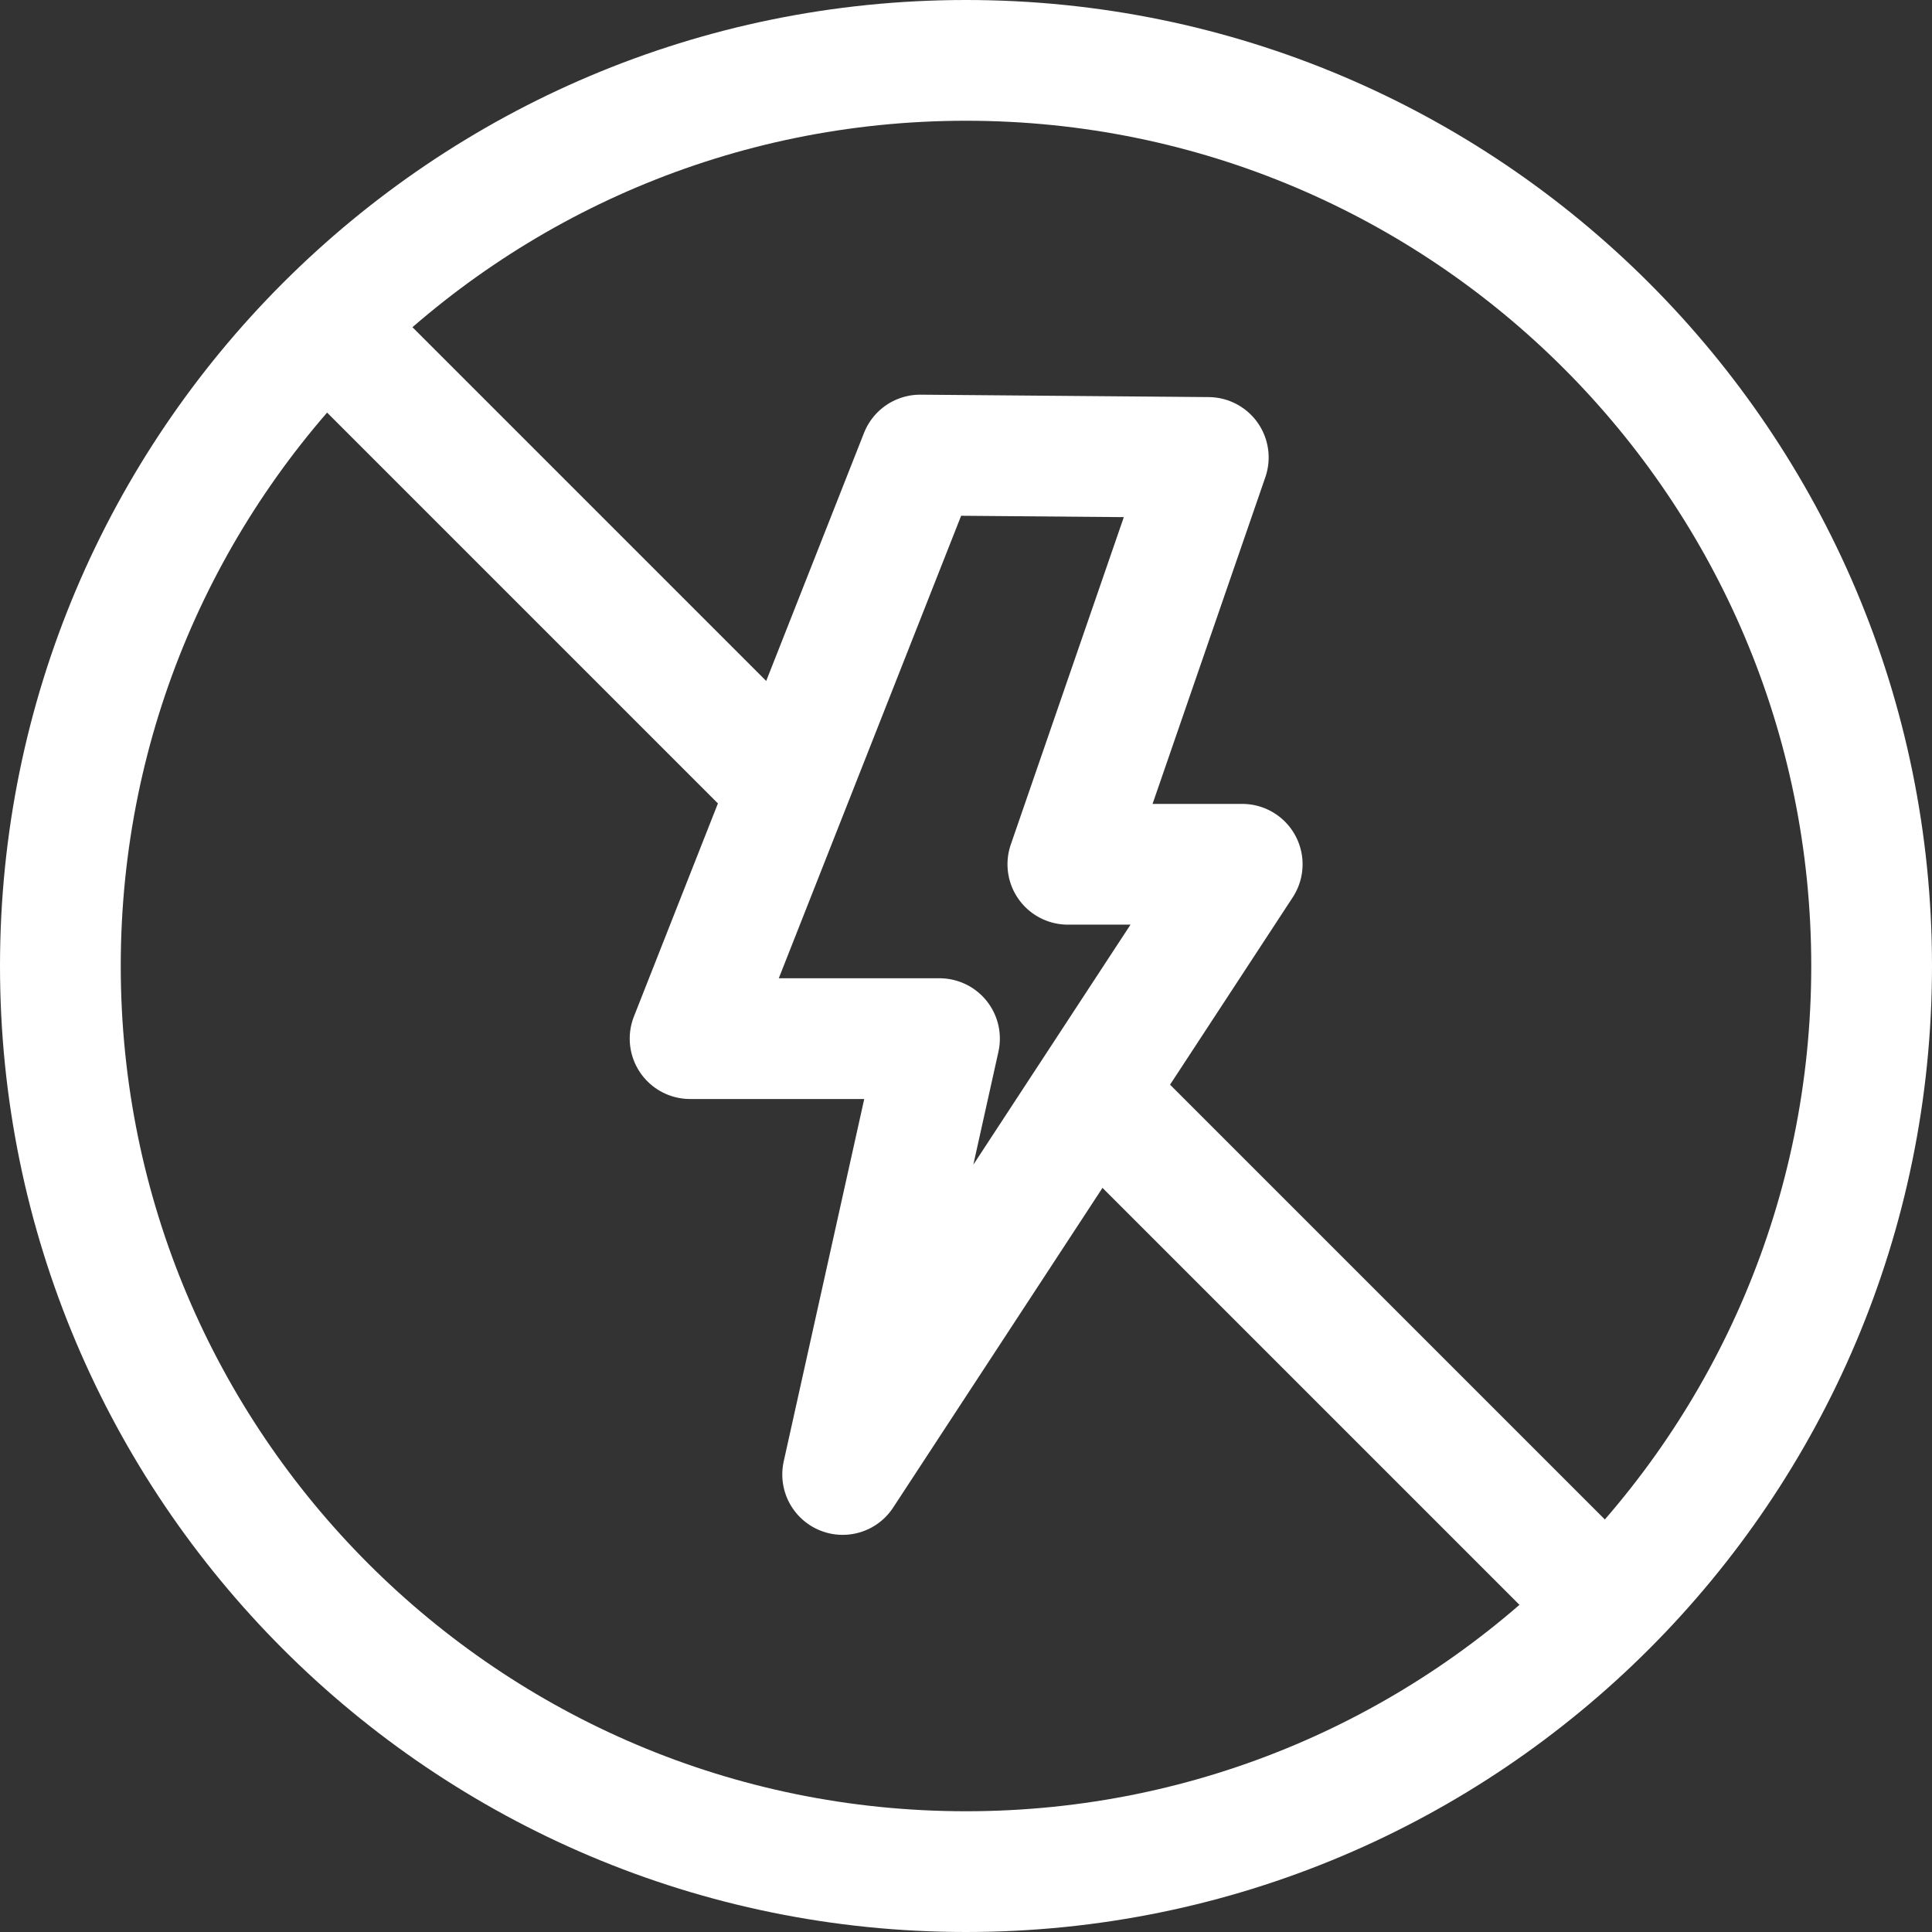 <svg width="32" height="32" viewBox="0 0 32 32" fill="none" xmlns="http://www.w3.org/2000/svg">
<rect x="0" y="0" width="32" height="32" fill="#333333" stroke="none"/>
<path d="M16 31C24.284 31 31 24.284 31 16C31 7.716 24.284 1 16 1C7.716 1 1 7.716 1 16C1 24.284 7.716 31 16 31Z" stroke="white" stroke-width="2" stroke-miterlimit="10" stroke-linecap="round" stroke-linejoin="round"/>
<path d="M5.411 5.413L12.991 12.993" stroke="white" stroke-width="2" stroke-miterlimit="10" stroke-linecap="round" stroke-linejoin="round"/>
<path d="M18.165 18.165L26.588 26.588" stroke="white" stroke-width="2" stroke-miterlimit="10" stroke-linecap="round" stroke-linejoin="round"/>
<path d="M15.241 7.537L11.43 17.203H15.561L13.957 24.422L20.575 14.315H17.687L20.013 7.577L15.241 7.537Z" stroke="white" stroke-width="2" stroke-miterlimit="10" stroke-linecap="round" stroke-linejoin="round"/>
</svg>
